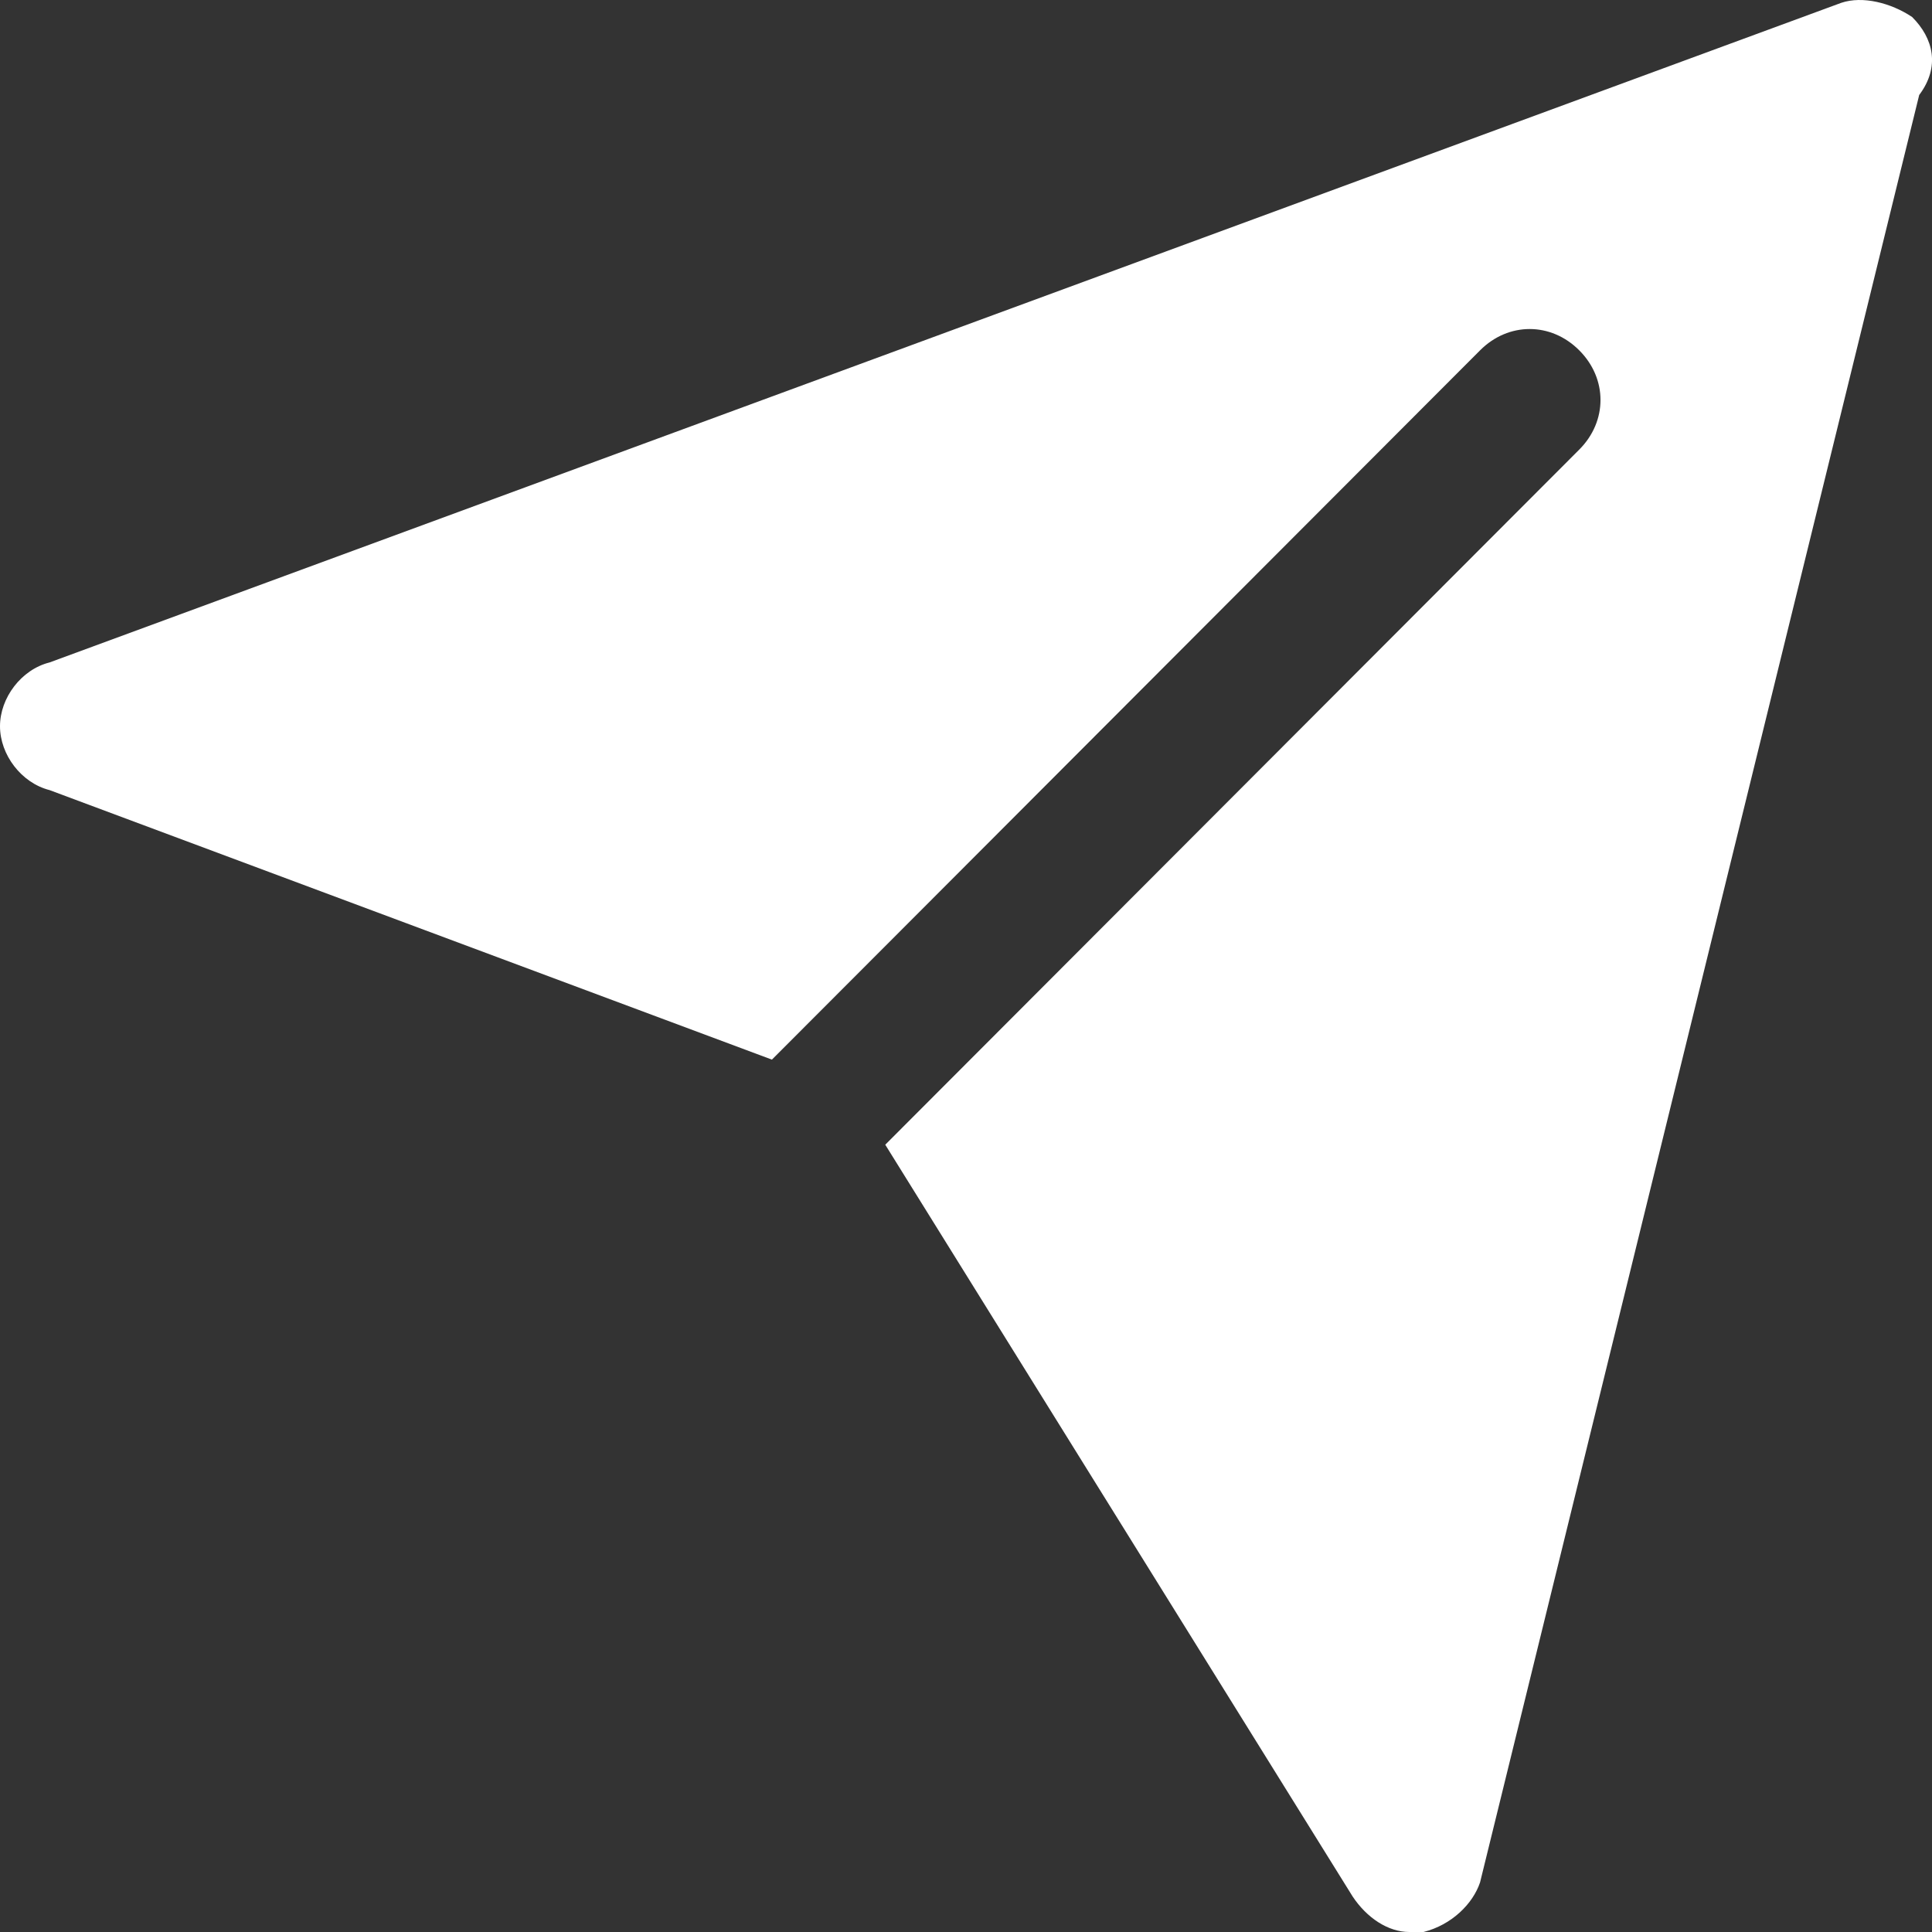 <svg width="24" height="24" viewBox="0 0 24 24" fill="none" xmlns="http://www.w3.org/2000/svg">
<rect x="0" y="0" width="24" height="24" fill="#333333" stroke="none"/>
<path d="M23.753 0.211C23.489 0.035 23.137 -0.054 22.873 0.035L0.616 8.229C0.264 8.317 0 8.669 0 9.022C0 9.374 0.264 9.726 0.616 9.815L9.589 13.163L18.386 4.352C18.738 3.999 19.266 3.999 19.618 4.352C19.97 4.704 19.97 5.233 19.618 5.585L10.997 14.22L16.803 23.559C16.979 23.824 17.243 24 17.507 24C17.595 24 17.595 24 17.683 24C18.034 23.912 18.298 23.648 18.386 23.383L23.841 1.18C24.105 0.828 24.017 0.475 23.753 0.211Z" fill="white"/>
</svg>
